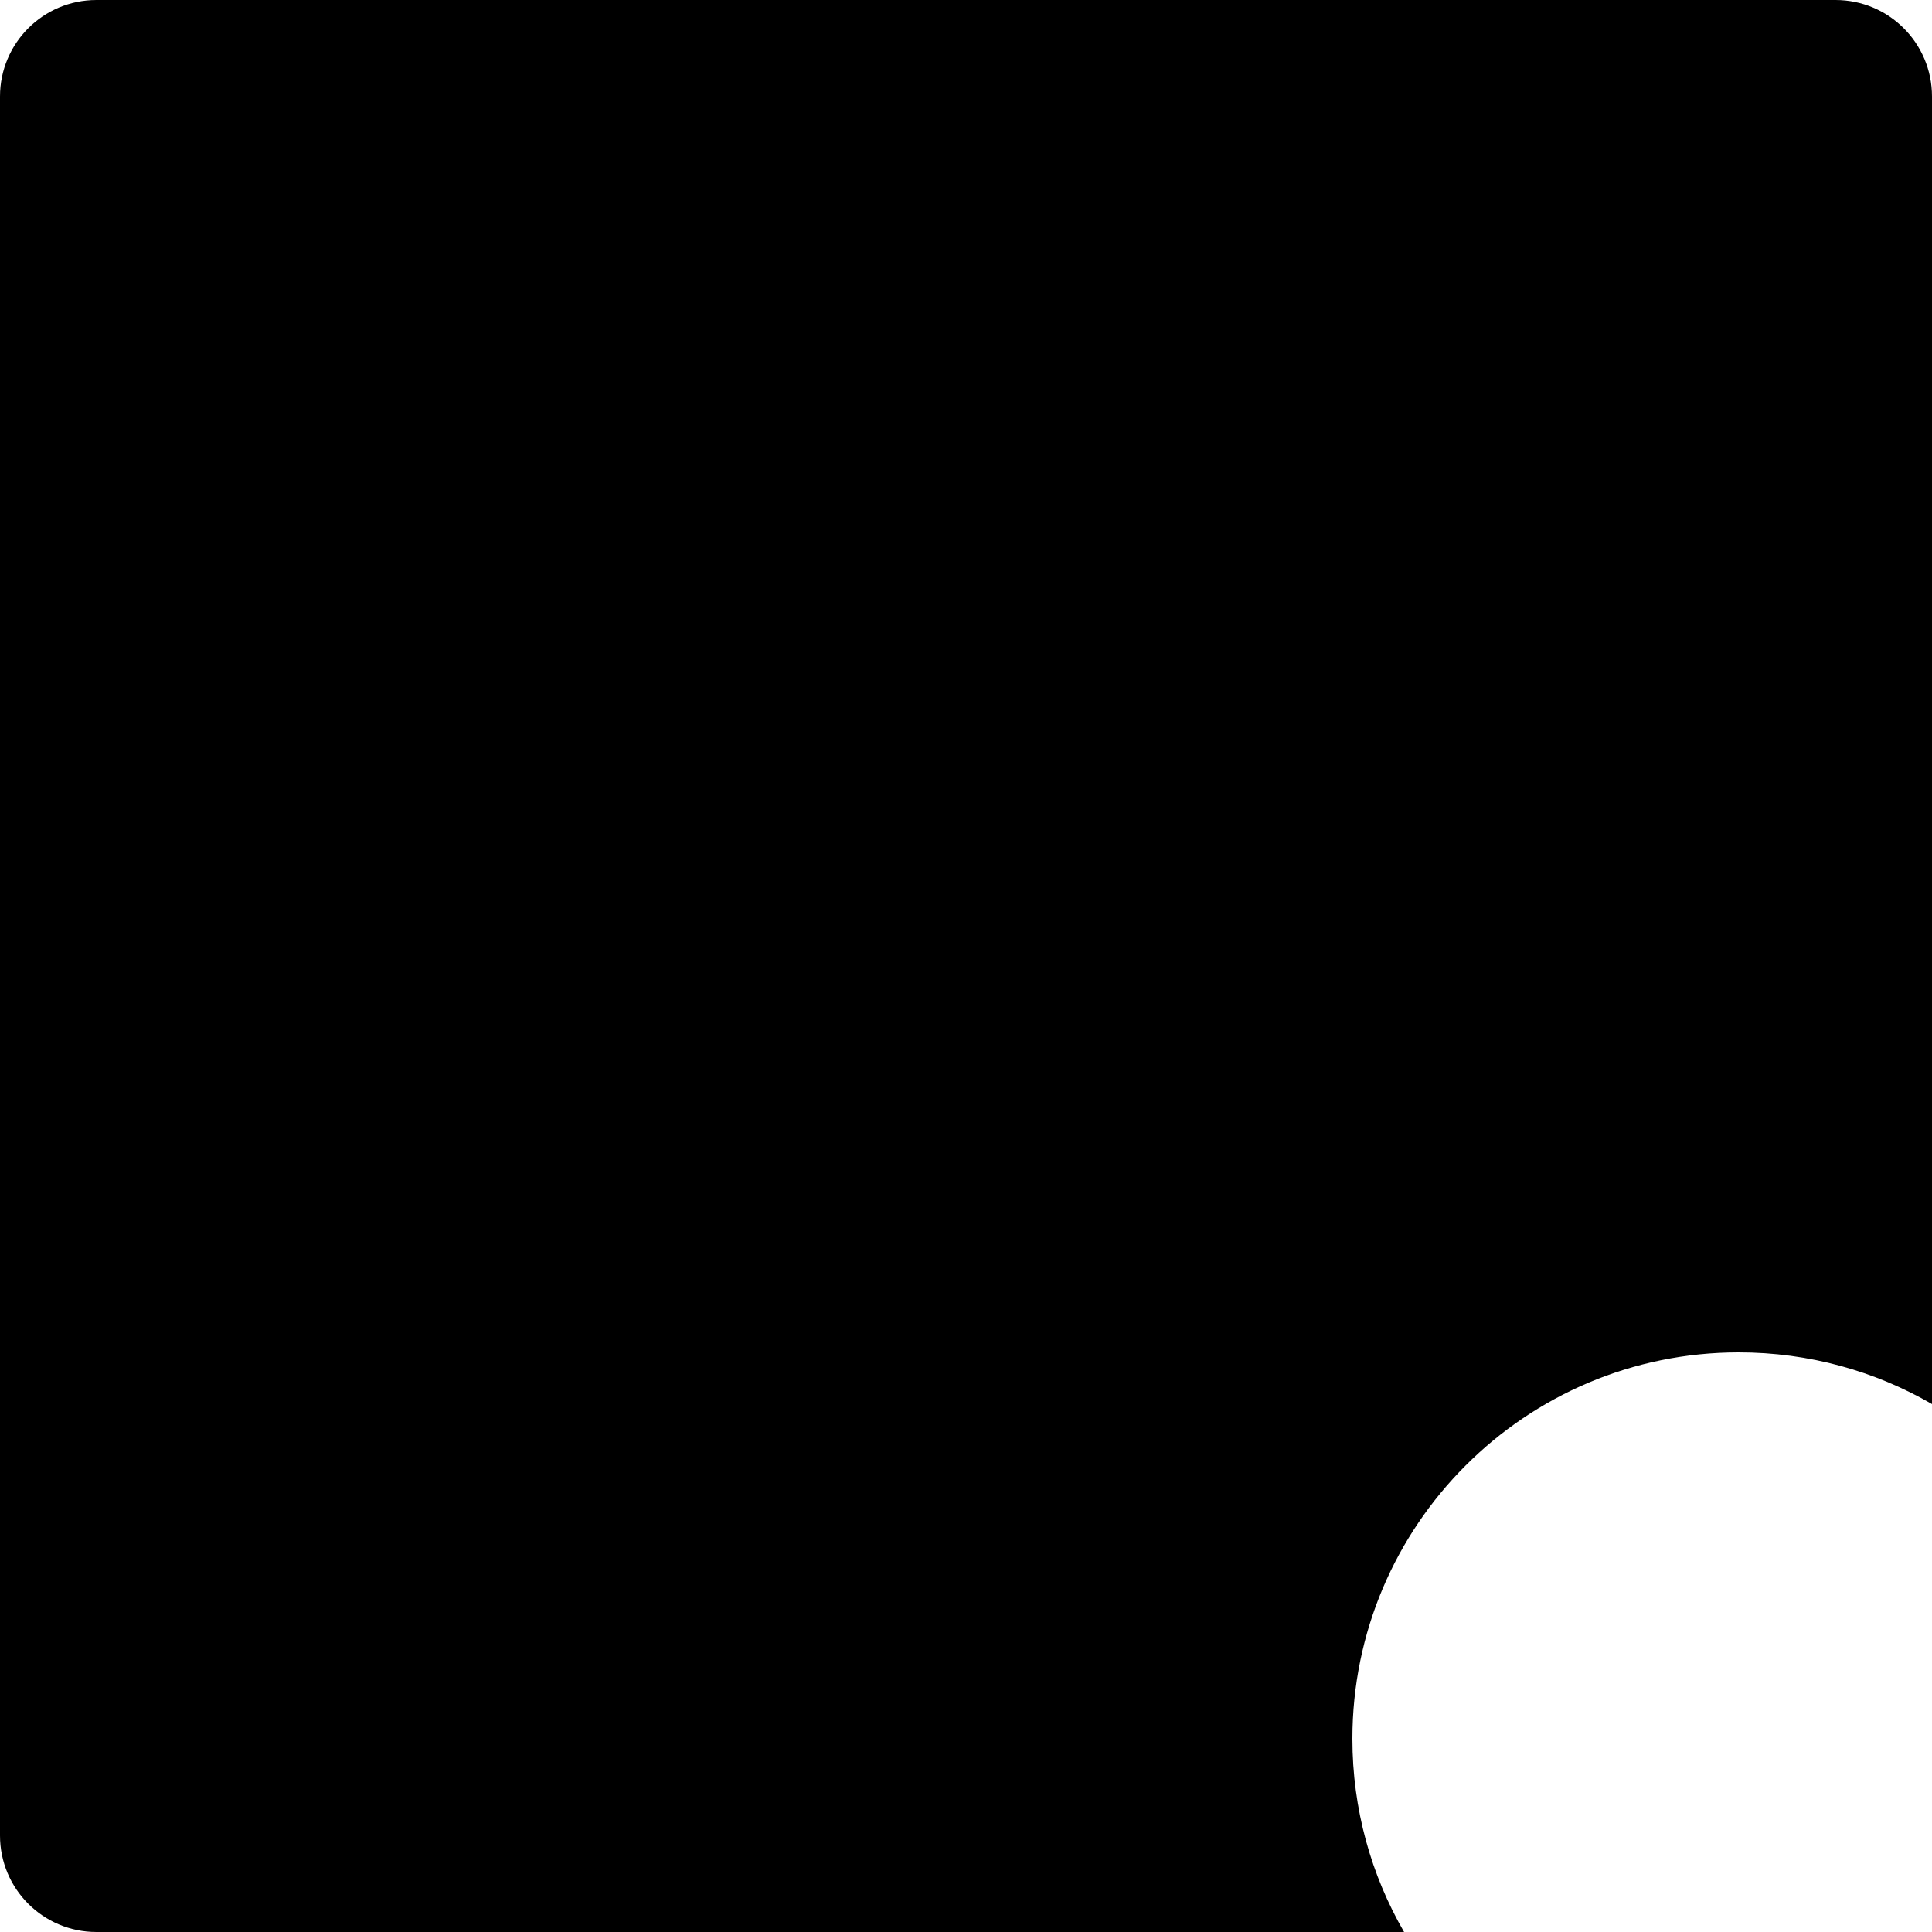 <svg xmlns="http://www.w3.org/2000/svg" width="60" height="60" viewBox="0 0 60 60">
  <path d="M60,43.605 L60,2.996 C60,1.337 58.659,0 57.004,0 L2.996,0 C1.337,0 0,1.341 0,2.996 L0,57.004 C0,58.663 1.341,60 2.996,60 L43.605,60 C42.584,58.235 42,56.186 42,54 C42,47.373 47.371,42 54,42 C56.186,42 58.235,42.584 60,43.605 Z"/>
</svg>
